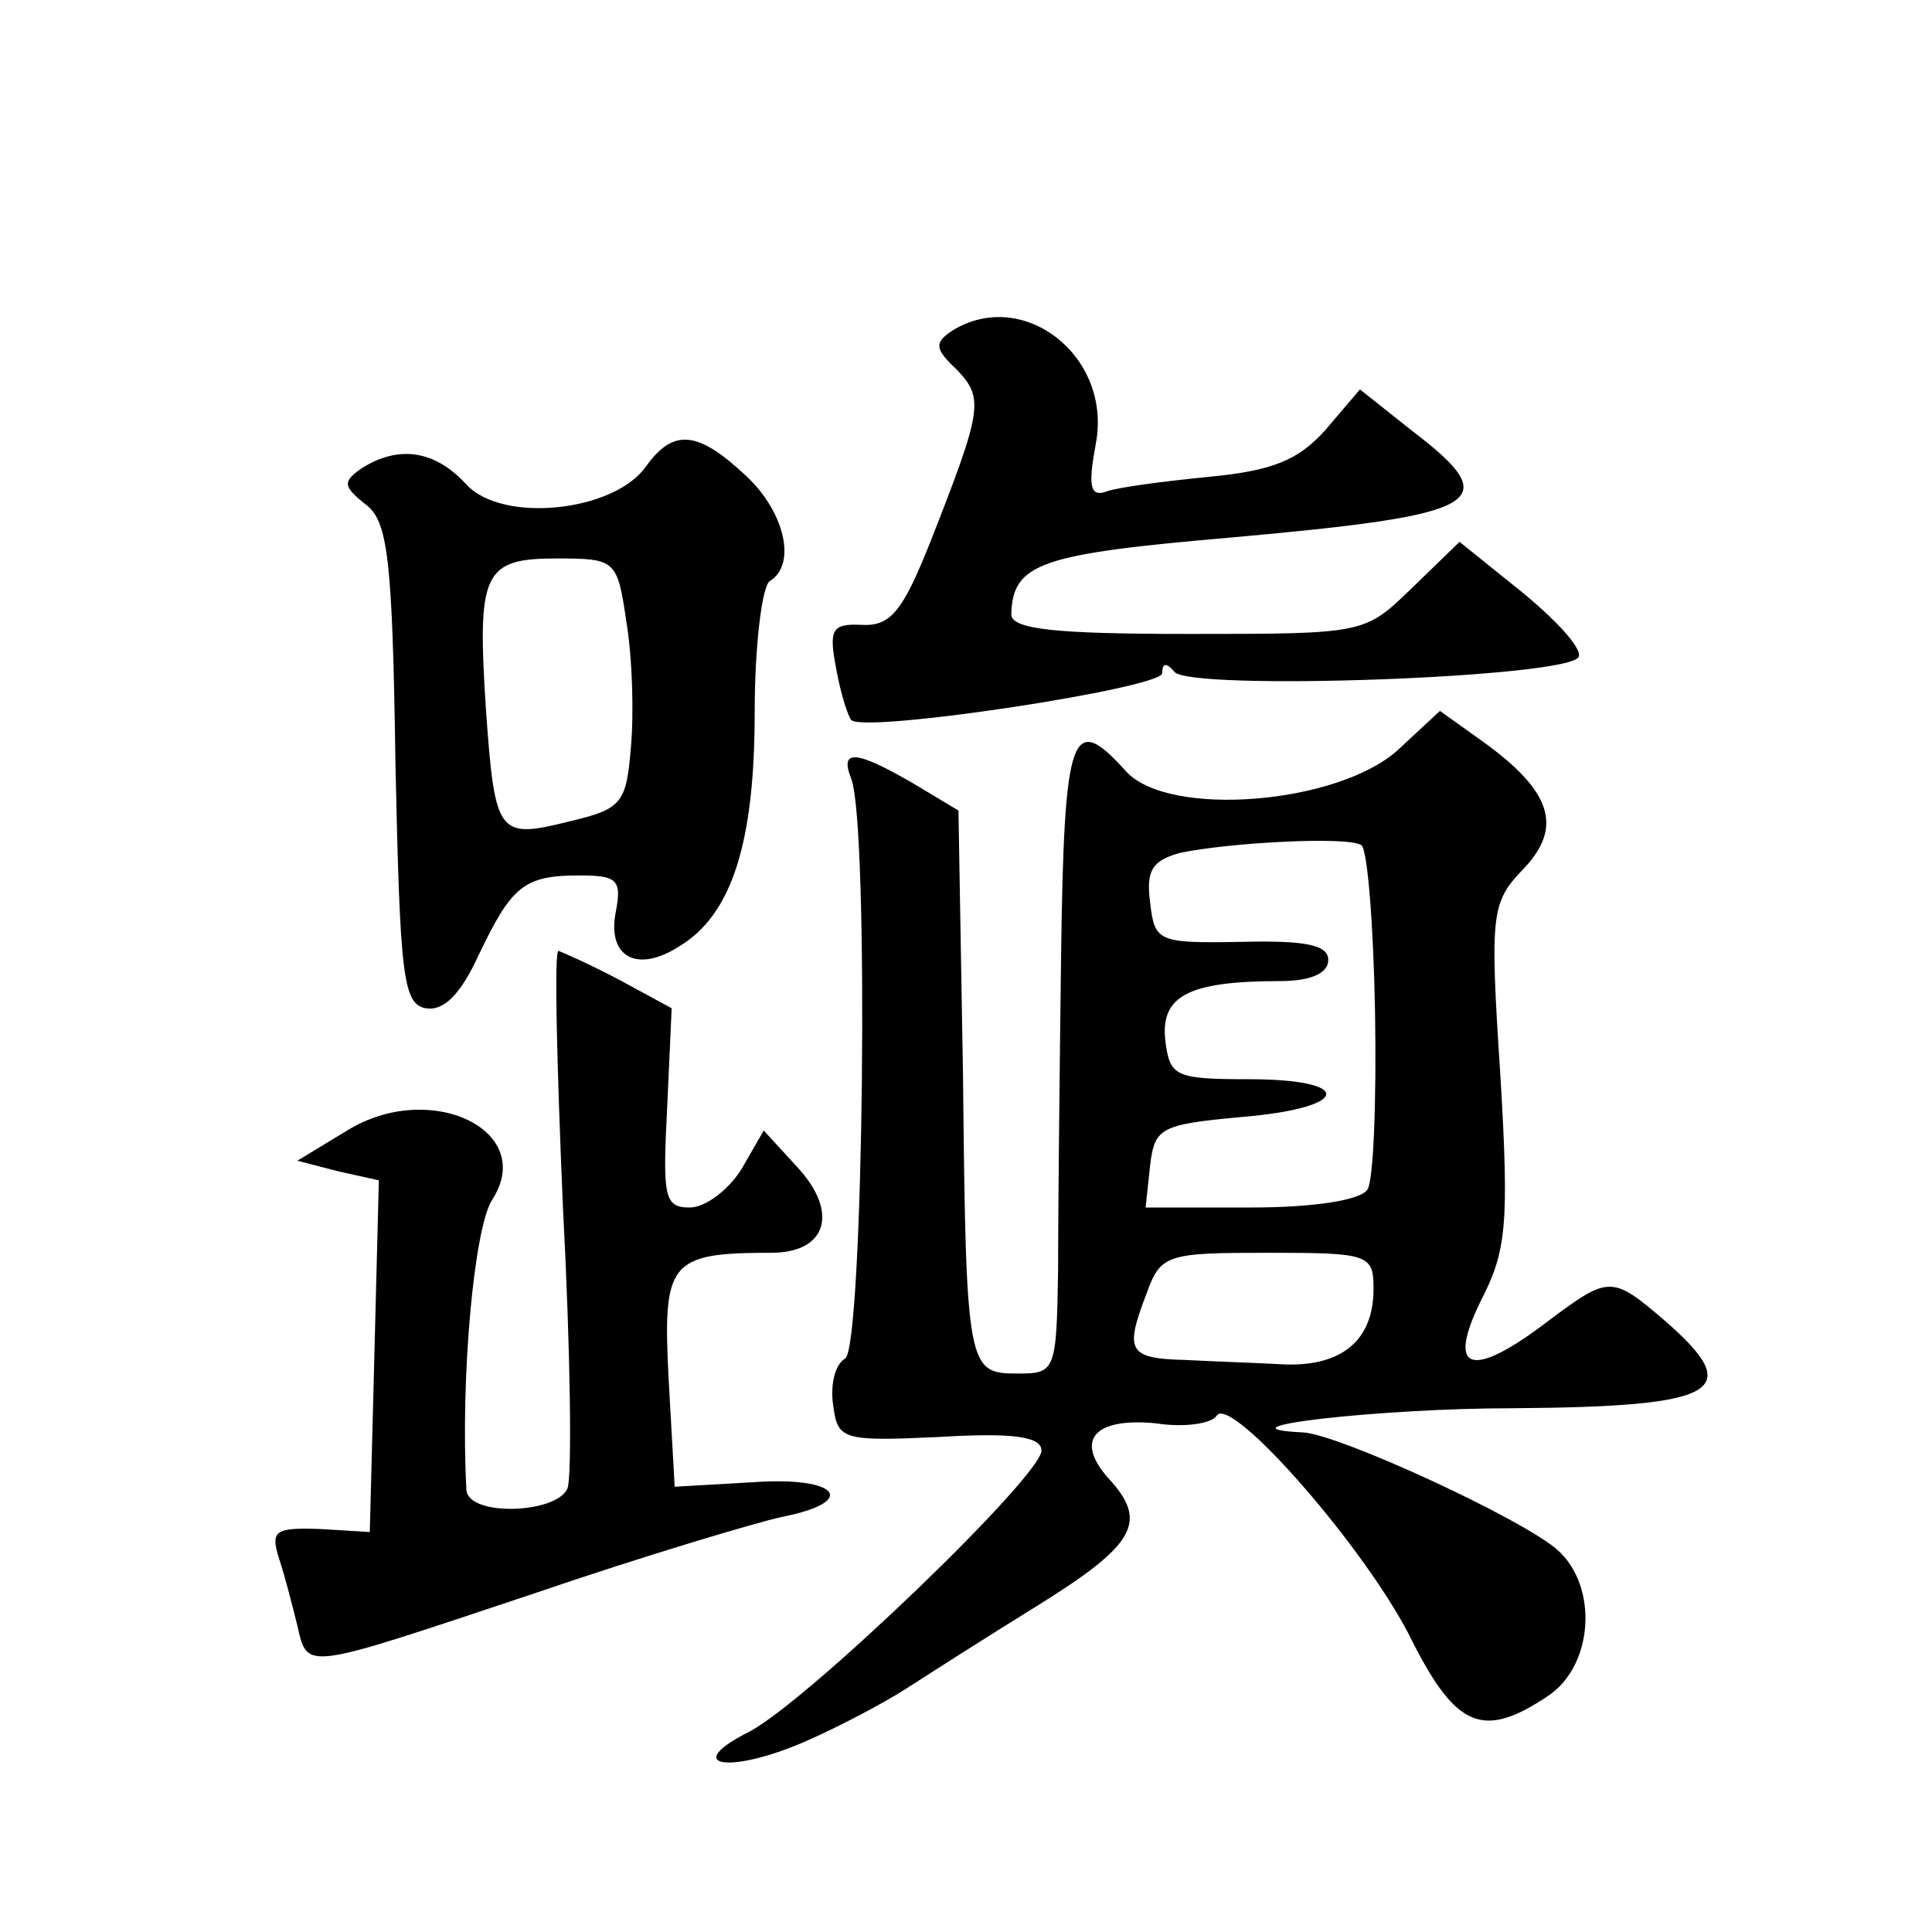 <?xml version="1.0" standalone="no"?>
<!DOCTYPE svg PUBLIC "-//W3C//DTD SVG 20010904//EN"
 "http://www.w3.org/TR/2001/REC-SVG-20010904/DTD/svg10.dtd">
<svg version="1.0" xmlns="http://www.w3.org/2000/svg"
 width="128pt" height="128pt" viewBox="0 0 128 128"
 preserveAspectRatio="xMidYMid meet">
<g transform="translate(0,128) scale(0.1,-0.1)"
fill="#0" stroke="none">
<path d="M631 1061 c-12 -8 -12 -12 3 -26 18 -19 17 -26 -18 -115 -18 -45 -26 -55
-45 -54 -20 1 -22 -3 -17 -29 3 -17 8 -32 10 -34 8 -9 206 21 206 31 0 7 3 7 8
1 9 -13 264 -4 268 10 2 6 -16 25 -38 43 l-41 33 -32 -31 c-31 -30 -31 -30 -148
-30 -87 0 -117 3 -117 13 1 34 19 40 147 51 167 15 181 23 118 71 l-34 27 -23 -27
c-18 -20 -35 -27 -78 -31 -30 -3 -61 -7 -68 -10 -10 -3 -11 5 -6 32 11 58 -48 104
-95 75z M428 971 c-21 -30 -95 -38 -119 -12 -21 23 -45 26 -69 11 -13 -9 -13 -12
2 -24 15 -11 18 -35 20 -172 3 -141 5 -159 20 -162 12 -2 23 9 35 35 22 46 30 53
67 53 25 0 28 -3 24 -24 -6 -30 14 -41 42 -23 35 21 50 69 50 155 0 45 5 84 10
87 18 11 10 46 -16 70 -32 30 -48 31 -66 6z m-13 -103 c4 -24 5 -61 3 -83 -3 -37
-6 -41 -40 -49 -48 -12 -50 -10 -56 73 -6 92 -2 101 47 101 39 0 40 -1 46 -42z
M926 783 c-40 -36 -152 -45 -180 -14 -36 40 -41 27 -43 -122 -1 -78 -2 -172 -2
-209 -1 -66 -2 -68 -26 -68 -34 0 -35 1 -37 199 l-3 174 -30 18 c-38 22 -49 23
-41 3 12 -32 8 -376 -4 -384 -7 -4 -10 -18 -8 -31 3 -23 6 -24 71 -21 49 3 67 0
67 -9 0 -17 -154 -165 -193 -186 -46 -23 -15 -29 36 -7 23 10 53 26 67 35 14 9
53 34 87 55 66 41 74 56 47 85 -22 25 -9 40 32 36 19 -3 37 0 40 5 9 15 101 -90
130 -150 29 -57 47 -64 89 -36 31 20 34 73 7 97 -22 20 -145 77 -169 78 -62 3 51
16 139 16 137 1 155 11 101 58 -35 30 -37 30 -77 0 -51 -39 -68 -34 -45 13 17 33
19 50 13 150 -7 107 -6 114 15 136 27 28 19 52 -27 85 l-28 20 -28 -26z m-15 -174
c1 -58 -1 -111 -5 -117 -4 -7 -35 -12 -77 -12 l-70 0 3 28 c3 25 7 27 61 32 72
6 75 25 4 25 -49 0 -52 2 -55 26 -3 29 15 39 76 39 20 0 32 5 32 14 0 10 -15 13
-57 12 -56 -1 -58 0 -61 26 -3 22 2 28 20 33 34 7 112 11 120 5 4 -3 8 -53 9 -111z
m-1 -183 c0 -34 -21 -51 -58 -50 -18 1 -48 2 -67 3 -38 1 -40 6 -25 45 9 25 14
26 80 26 67 0 70 -1 70 -24z M373 479 c5 -94 6 -177 3 -185 -7 -17 -66 -19 -67
-1 -4 74 5 173 17 192 30 46 -41 80 -96 46 l-33 -20 27 -7 27 -6 -3 -117 -3 -116
-33 2 c-30 1 -33 -1 -27 -20 4 -12 9 -32 12 -44 7 -30 3 -30 156 21 73 25 147 47
165 51 51 10 38 27 -19 23 l-52 -3 -4 71 c-4 78 0 84 68 84 37 0 45 27 17 57 l-22
24 -15 -26 c-9 -14 -24 -25 -34 -25 -17 0 -18 7 -15 66 l3 66 -35 19 c-19 10 -37
18 -40 19 -3 0 -1 -77 3 -171z"/>
</g>
</svg>
